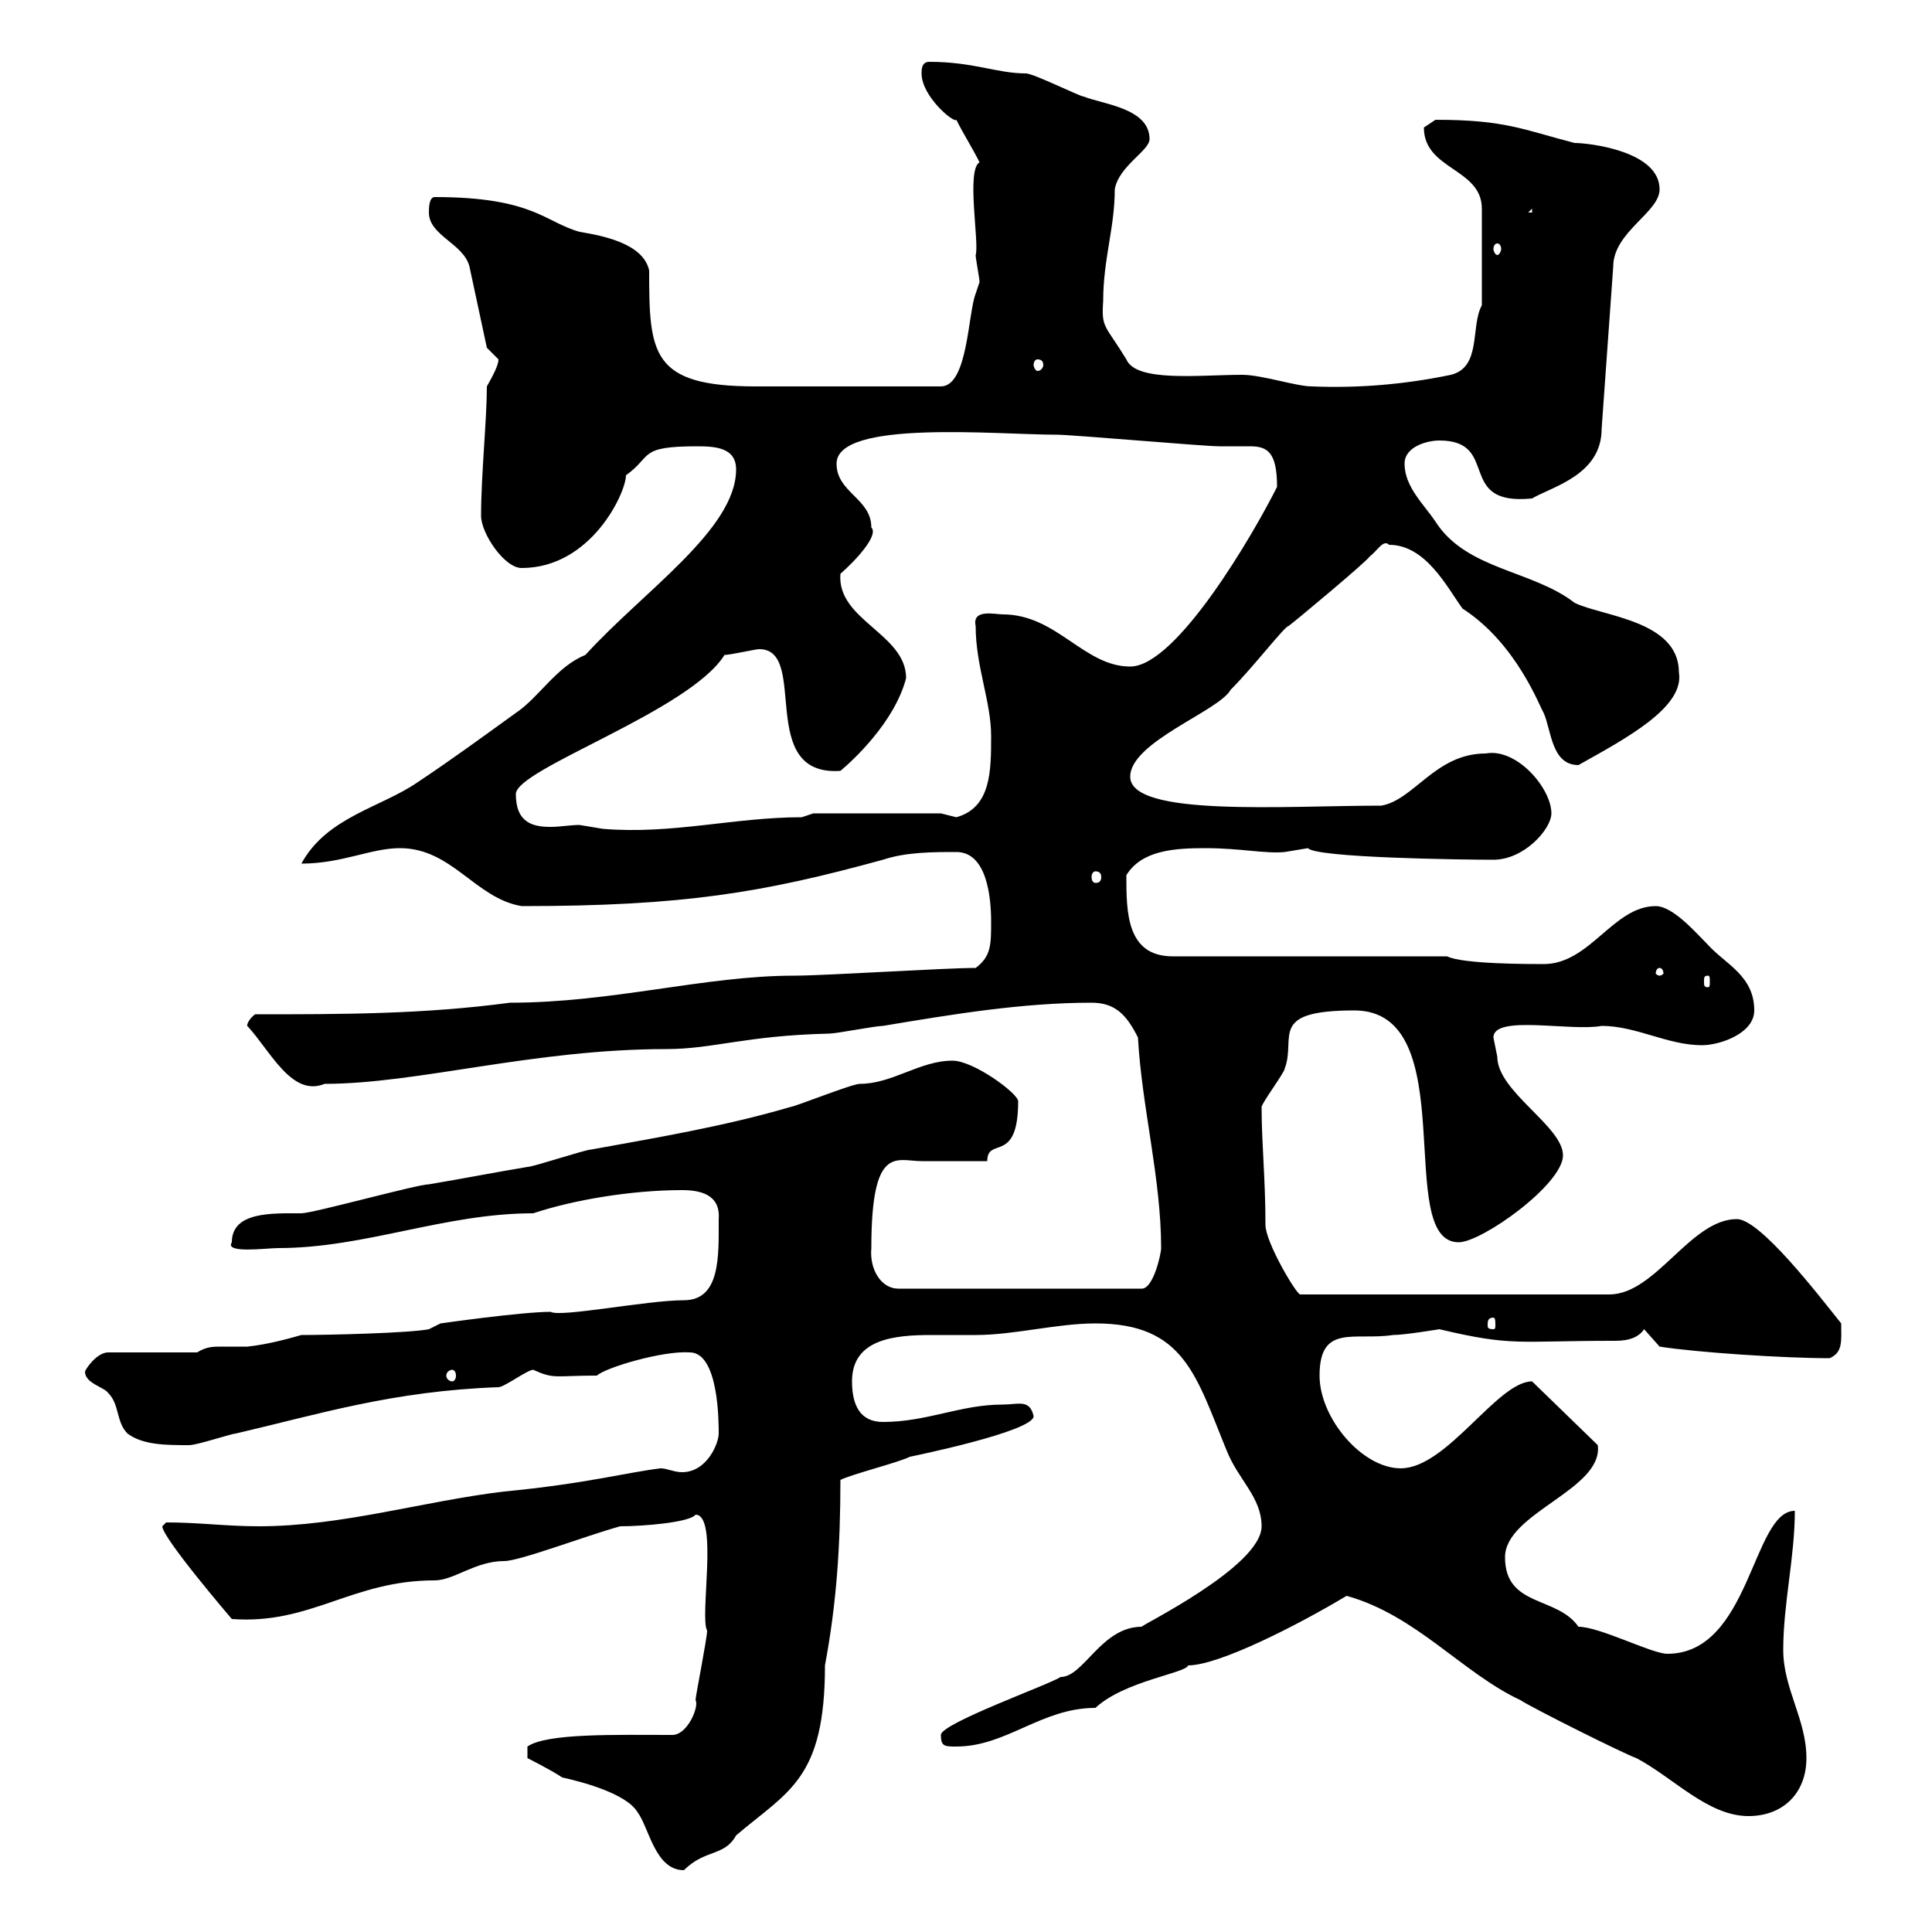 <svg xmlns="http://www.w3.org/2000/svg" xmlns:xlink="http://www.w3.org/1999/xlink" width="300" height="300"><path d="M104.40 269.40C95.70 269.40 84.90 269.10 81.90 271.20L81.90 273C81.90 273 85.50 274.80 87.30 276C90 276.60 97.20 278.40 99 281.40C100.80 283.80 101.70 290.40 106.20 290.40C109.50 287.10 112.50 288.30 114.30 285C122.40 278.10 128.10 276.30 128.10 258.60C129.90 249 130.50 240 130.50 229.80C132.30 228.90 139.50 227.10 141.30 226.20C141.30 226.20 160.50 222.30 160.50 219.90C159.90 217.20 158.10 218.10 155.70 218.10C149.10 218.10 144 220.80 137.10 220.80C133.50 220.80 132.30 218.10 132.30 214.50C132.30 207.90 138.90 207.30 144.60 207.30C147.30 207.30 149.70 207.30 151.50 207.30C157.50 207.30 164.10 205.50 170.10 205.50C183.90 205.50 185.70 213.60 190.50 225.30C192.30 229.80 195.90 232.50 195.90 237C195.90 243.30 176.70 252.60 177.30 252.60C171 252.60 168.30 260.40 164.70 260.40C162.90 261.60 146.10 267.60 146.10 269.40C146.10 271.20 146.70 271.20 148.50 271.20C156.30 271.20 161.70 265.20 170.10 265.20C174.60 261 184.20 259.80 184.50 258.60C189.30 258.60 201.60 252.30 209.10 247.80C219.90 250.80 227.10 259.80 236.10 264C237.90 265.20 252.30 272.40 254.10 273C259.80 276 265.20 282 271.50 282C276.90 282 280.50 278.40 280.50 273C280.50 267 276.90 262.20 276.90 256.20C276.90 249 278.70 241.80 278.70 234.60C272.10 234.60 271.80 256.80 258.90 256.80C256.50 256.80 248.40 252.60 245.10 252.60C241.80 247.80 233.70 249.60 233.70 241.80C233.70 234.90 249 231.30 248.10 224.40L237.90 214.50C232.50 214.50 224.70 228 217.50 228C211.50 228 204.90 220.20 204.90 213.60C204.90 205.50 210.30 208.20 216.30 207.30C218.10 207.30 223.50 206.40 223.50 206.40C234.90 209.10 235.50 208.20 250.50 208.20C251.70 208.20 254.10 208.20 255.30 206.40L257.70 209.10C263.40 210 276.90 210.90 284.10 210.90C286.20 210 285.90 208.20 285.90 205.50C282.30 201 273.30 189.30 269.70 189.30C262.50 189.30 257.10 201 249.90 201L201.90 201C201.30 201 196.50 192.90 196.50 190.20C196.50 183 195.90 177.60 195.90 171.90C195.90 171.30 199.50 166.50 199.50 165.90C201.30 161.10 196.80 156.90 210.30 156.90C227.40 156.90 216.30 192.90 226.50 192.90C230.10 192.90 242.70 183.90 242.70 179.40C242.70 174.90 232.50 169.50 232.50 164.10C232.50 164.10 231.90 161.10 231.90 161.10C231.90 157.50 243.90 160.20 248.70 159.30C254.10 159.30 258.90 162.30 264.30 162.30C267 162.30 272.40 160.50 272.40 156.90C272.40 151.50 267.90 149.70 265.20 146.70C263.40 144.90 259.80 140.70 257.10 140.70C250.50 140.70 246.90 149.70 239.70 149.70C237.30 149.70 227.10 149.70 224.70 148.50L182.10 148.50C174.90 148.50 174.90 141.60 174.90 135.90C177.30 132 182.40 131.70 187.20 131.70C192.60 131.70 196.50 132.60 199.50 132.30C199.50 132.30 203.10 131.70 203.10 131.70C204.30 133.20 227.10 133.50 231.90 133.50C236.70 133.50 240.90 128.70 240.90 126.30C240.90 122.40 235.50 116.10 230.70 117C222.90 117 219.60 124.20 214.50 125.10C199.50 125.10 175.50 126.90 175.50 120.60C175.50 115.20 189.30 110.40 191.10 107.10C194.70 103.50 199.50 97.20 200.10 97.20C201.30 96.30 212.10 87.30 212.70 86.40C213.90 85.50 214.80 83.70 215.70 84.60C221.40 84.60 224.70 91.20 227.10 94.50C235.50 99.90 239.10 109.80 239.70 110.70C240.90 113.40 240.90 118.80 245.10 118.80C252.60 114.60 261.60 109.80 260.70 104.40C260.70 96.30 248.70 95.70 244.50 93.60C237.90 88.50 227.70 88.50 222.90 81C221.10 78.30 218.10 75.60 218.10 72C218.10 69.30 221.70 68.40 223.50 68.40C233.10 68.40 225.90 78.60 237.90 77.40C240.90 75.60 248.70 73.80 248.70 66.60L250.50 41.40C250.50 36 257.70 33 257.70 29.40C257.70 23.40 246.60 22.20 244.50 22.20C236.40 20.10 233.70 18.60 222.90 18.60C222.90 18.60 221.10 19.80 221.10 19.80C221.10 26.40 230.10 26.10 230.10 32.40L230.10 47.40C228.30 50.70 230.10 57 225.30 58.20C218.10 59.70 210.90 60.30 203.70 60C201.30 60 195.90 58.20 192.90 58.20C186.30 58.20 176.40 59.40 174.90 55.80C171.60 50.40 171 51 171.30 46.80C171.30 40.20 173.10 35.40 173.10 29.40C173.70 25.80 178.50 23.40 178.50 21.60C178.50 16.80 171.30 16.20 168.30 15C167.70 15 160.50 11.40 159.30 11.40C154.80 11.40 151.20 9.60 144.30 9.60C143.10 9.60 143.10 10.80 143.10 11.40C143.10 15 148.20 19.20 148.50 18.60C149.70 21 150.90 22.80 152.10 25.20C150 26.40 152.10 37.80 151.50 39.60C151.50 40.20 152.10 43.20 152.10 43.80C152.10 43.80 151.50 45.60 151.50 45.60C150.30 48.60 150.30 60 146.10 60L117.30 60C101.10 60 100.80 54.90 100.80 42C99.90 37.80 93.60 36.60 90 36C84.60 34.50 82.80 30.60 67.50 30.60C66.60 30.60 66.60 32.40 66.60 33C66.60 36.60 72 37.80 72.90 41.40L75.60 54C75.60 54 77.40 55.80 77.40 55.80C77.40 57 75.90 59.40 75.60 60C75.60 65.10 74.70 73.80 74.70 80.10C74.70 82.80 78.30 88.20 81 88.20C91.80 88.20 97.20 76.50 97.20 73.80C101.40 70.80 99 69.30 108.30 69.30C111.30 69.30 114.30 69.60 114.30 72.90C114.30 82.20 99.90 91.80 90.90 101.70C86.40 103.50 83.70 108.30 80.10 110.70C74.70 114.60 70.20 117.90 64.80 121.50C59.10 125.40 50.70 126.90 46.80 134.10C53.10 134.10 57.60 131.70 62.10 131.70C70.20 131.70 73.80 139.50 81 140.70C106.20 140.70 118.50 138.60 137.10 133.50C140.70 132.30 144.90 132.30 148.50 132.30C153.30 132.30 153.90 139.50 153.90 143.10C153.90 146.70 153.90 148.50 151.50 150.30C146.70 150.30 128.10 151.50 123.30 151.50C109.50 151.50 95.10 155.70 79.20 155.70C65.70 157.50 53.10 157.50 39.60 157.50C38.10 158.70 38.40 159.60 38.40 159.30C42 163.20 45.30 170.40 50.40 168.30C64.80 168.30 82.80 162.90 103.50 162.90C110.70 162.90 115.80 160.80 128.70 160.50C129.90 160.50 135.90 159.30 137.10 159.30C147.90 157.50 158.70 155.70 169.50 155.70C173.10 155.70 174.90 157.50 176.70 161.10C177.30 171.90 180.30 183 180.30 193.80C180.30 194.70 179.10 200.10 177.30 200.10L139.50 200.10C136.80 200.10 135 197.10 135.30 193.80C135.30 177.60 139.20 180.30 143.10 180.30C144.90 180.30 151.50 180.30 153.30 180.30C153.30 176.40 158.10 180.90 158.10 171C158.10 169.80 151.20 164.70 147.90 164.70C142.80 164.70 138.60 168.30 133.50 168.30C132.30 168.30 123.30 171.90 122.70 171.90C112.50 174.90 101.70 176.70 91.80 178.50C90.90 178.50 82.80 181.20 81.90 181.20C76.50 182.10 72 183 66.60 183.90C64.80 183.90 48.60 188.40 46.80 188.40C42.30 188.40 36 188.10 36 192.90C34.80 194.70 41.40 193.80 43.20 193.80C56.70 193.80 69 188.40 82.80 188.40C89.10 186.30 98.10 184.80 105.90 184.80C108.60 184.80 111.90 185.40 111.60 189.30C111.60 195 111.90 201.90 106.20 201.90C100.50 201.90 87 204.60 85.50 203.70C81 203.70 68.40 205.50 68.40 205.50L66.60 206.40C63.60 207 51 207.30 46.80 207.30C44.70 207.90 41.40 208.80 38.40 209.10C36.60 209.10 35.70 209.10 34.50 209.10C33 209.10 32.10 209.10 30.60 210L16.80 210C15 210 13.20 212.70 13.20 213C13.20 214.80 16.20 215.40 16.80 216.30C18.60 218.10 18 220.80 19.80 222.60C22.20 224.40 25.80 224.40 29.40 224.40C30.60 224.40 36 222.60 36.60 222.60C49.50 219.60 60.90 216 77.40 215.40C78.30 215.40 81.90 212.70 82.80 212.70C86.10 214.20 86.10 213.60 92.70 213.60C93.90 212.40 102.90 209.70 107.10 210C111.60 210 111.60 220.80 111.60 222.60C111.60 224.10 109.80 228.60 105.90 228.60C104.70 228.60 103.50 228 102.60 228C97.50 228.60 90.90 230.40 78.30 231.60C65.70 233.10 53.10 237 40.20 237C35.10 237 30.90 236.40 25.80 236.40C25.80 236.40 25.20 237 25.20 237C25.20 238.80 36 251.40 36 251.40C48.30 252.30 54.60 245.40 67.50 245.40C70.50 245.40 73.80 242.40 78.30 242.40C80.70 242.40 90.90 238.50 96.30 237C99.90 237 107.10 236.40 108 235.20C111.60 235.20 108.60 251.10 109.80 253.20C109.80 254.40 108 263.40 108 264C108.60 264.90 106.80 269.40 104.40 269.40ZM70.20 212.70C70.50 212.70 70.80 213 70.80 213.60C70.80 214.20 70.50 214.50 70.20 214.50C69.90 214.50 69.30 214.20 69.30 213.60C69.30 213 69.90 212.70 70.20 212.70ZM231.90 204.60C232.20 204.60 232.20 205.20 232.20 205.80C232.20 206.10 232.20 206.40 231.90 206.40C231 206.40 231 206.10 231 205.80C231 205.20 231 204.60 231.90 204.60ZM265.20 151.50C265.50 151.50 265.50 151.80 265.50 152.40C265.50 153 265.50 153.30 265.20 153.30C264.60 153.30 264.60 153 264.60 152.40C264.60 151.80 264.60 151.50 265.20 151.50ZM257.70 150.30C258 150.30 258.30 150.60 258.30 151.20C258.30 151.20 258 151.50 257.70 151.50C257.40 151.50 257.10 151.20 257.10 151.20C257.10 150.60 257.40 150.30 257.70 150.30ZM170.10 135.30C170.70 135.30 171 135.60 171 136.20C171 136.80 170.70 137.10 170.10 137.10C169.80 137.10 169.50 136.80 169.50 136.20C169.50 135.60 169.80 135.30 170.10 135.30ZM80.10 123.30C80.10 119.40 107.10 110.40 112.50 101.70C113.40 101.70 117.30 100.80 117.90 100.80C125.70 100.80 117.30 120.60 130.50 119.70C132.30 118.20 138.90 112.20 140.70 105.30C140.70 98.40 129.90 96.30 130.50 89.10C132.90 87 136.50 83.10 135.30 81.90C135.30 77.40 129.90 76.50 129.90 72C129.90 65.10 154.80 67.50 164.10 67.50C166.50 67.50 186.90 69.30 189.30 69.30C191.10 69.30 192.60 69.30 194.10 69.30C196.80 69.30 198.30 70.20 198.30 75.60C194.70 82.80 182.70 103.50 175.50 103.50C168.30 103.50 164.10 95.40 155.70 95.40C154.50 95.40 150.90 94.50 151.50 97.20C151.50 103.50 153.90 108.90 153.90 114.30C153.90 119.70 153.90 125.40 148.50 126.90C148.50 126.90 146.10 126.30 146.10 126.30L126.30 126.30L124.50 126.90C114 126.90 104.40 129.60 93.60 128.70C93.60 128.70 90 128.10 90 128.10C88.50 128.10 87 128.40 85.50 128.40C82.80 128.40 80.10 127.80 80.10 123.30ZM161.10 55.80C161.70 55.80 162 56.10 162 56.70C162 57 161.70 57.60 161.10 57.60C160.80 57.60 160.50 57 160.50 56.70C160.50 56.10 160.80 55.80 161.10 55.80ZM232.50 37.80C232.80 37.80 233.10 38.10 233.10 38.70C233.10 39 232.80 39.60 232.50 39.60C232.20 39.60 231.90 39 231.90 38.70C231.90 38.10 232.20 37.80 232.50 37.80ZM237.90 32.40L237.90 33L237.30 33Z"/></svg>